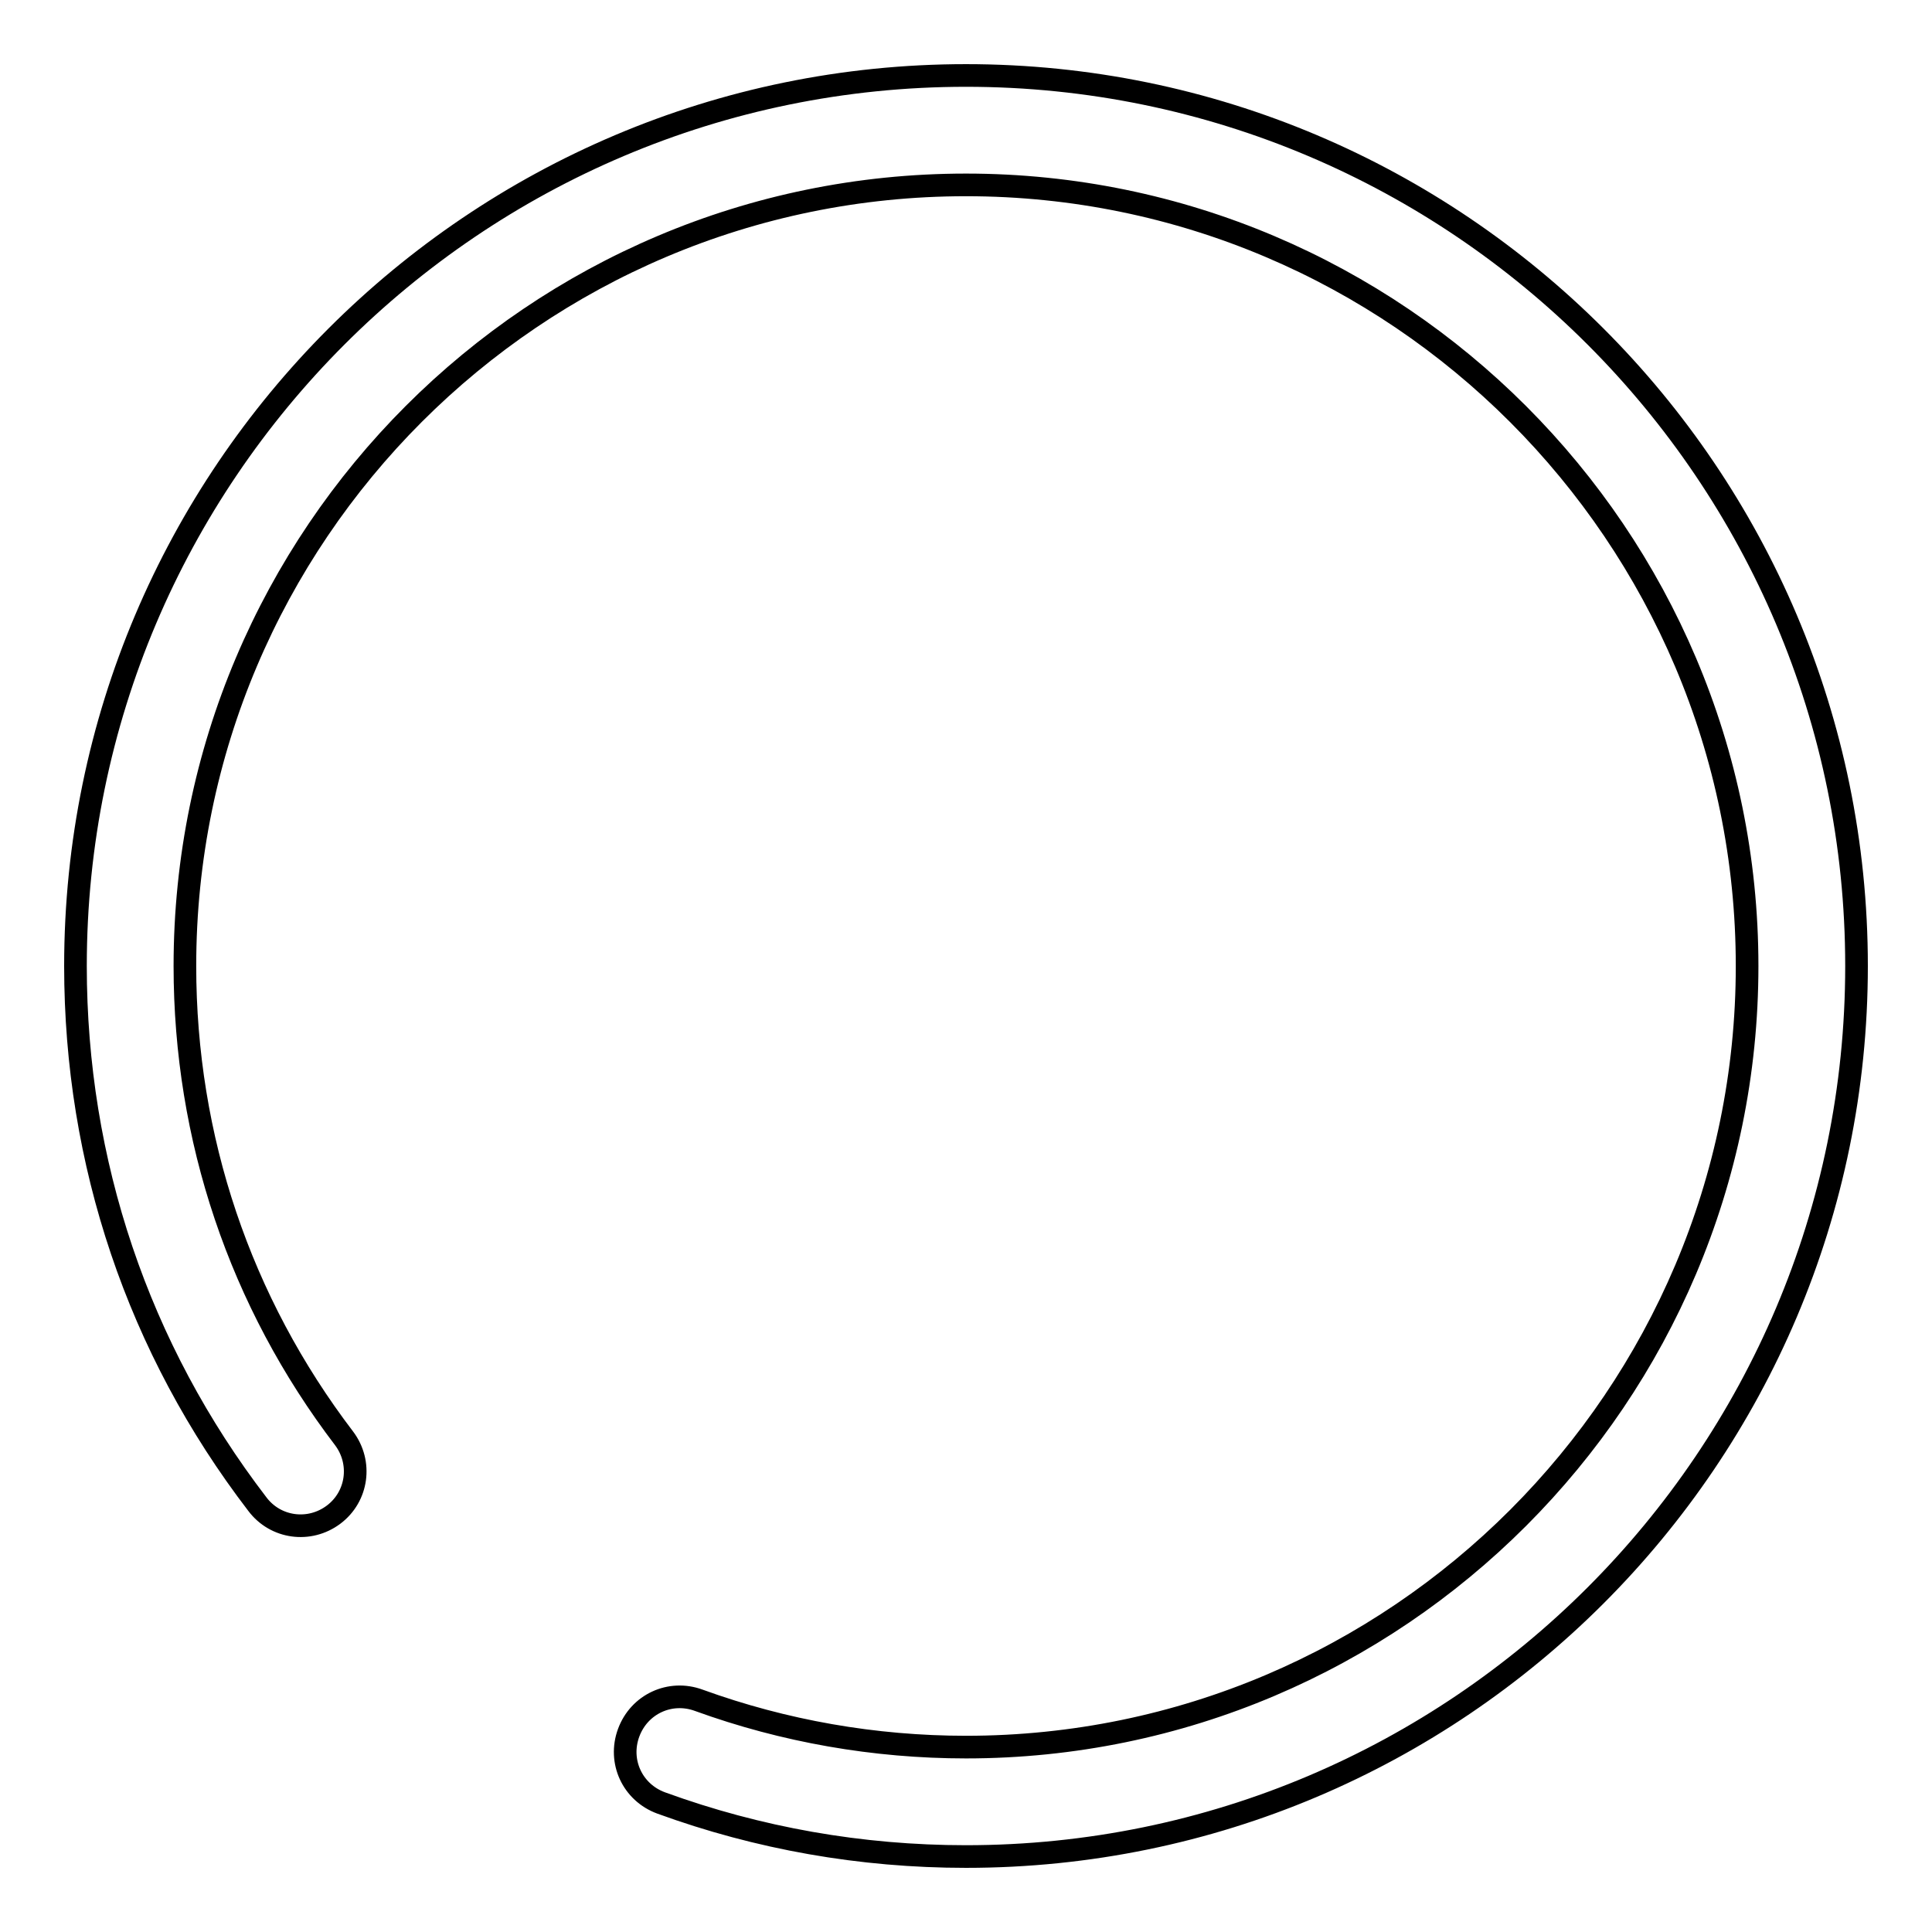 <?xml version="1.0" encoding="utf-8"?>
<!-- Svg Vector Icons : http://www.onlinewebfonts.com/icon -->
<!DOCTYPE svg PUBLIC "-//W3C//DTD SVG 1.1//EN" "http://www.w3.org/Graphics/SVG/1.1/DTD/svg11.dtd">
<svg version="1.1" xmlns="http://www.w3.org/2000/svg" xmlns:xlink="http://www.w3.org/1999/xlink" x="0px" y="0px" viewBox="0 0 256 256" enable-background="new 0 0 256 256" xml:space="preserve">
<g><g><path stroke-width="3" fill-opacity="0" stroke="#000000"  d="M128,246c-13.9,0-27.5-2.4-40.4-7.1c-3.8-1.4-5.7-5.5-4.3-9.3c1.4-3.8,5.5-5.7,9.3-4.3c11.3,4.1,23.3,6.2,35.4,6.2c57.1,0,103.5-46.5,103.5-103.5C231.5,71,185.1,24.5,128,24.5C70.9,24.5,24.5,70.9,24.5,128c0,22.8,7.3,44.5,21.1,62.6c2.4,3.2,1.8,7.7-1.4,10.1s-7.7,1.8-10.1-1.4C18.3,178.7,10,154,10,128C10,62.9,62.9,10,128,10c65.1,0,118,52.9,118,118C246,193.1,193.1,246,128,246z"/></g></g>
</svg>